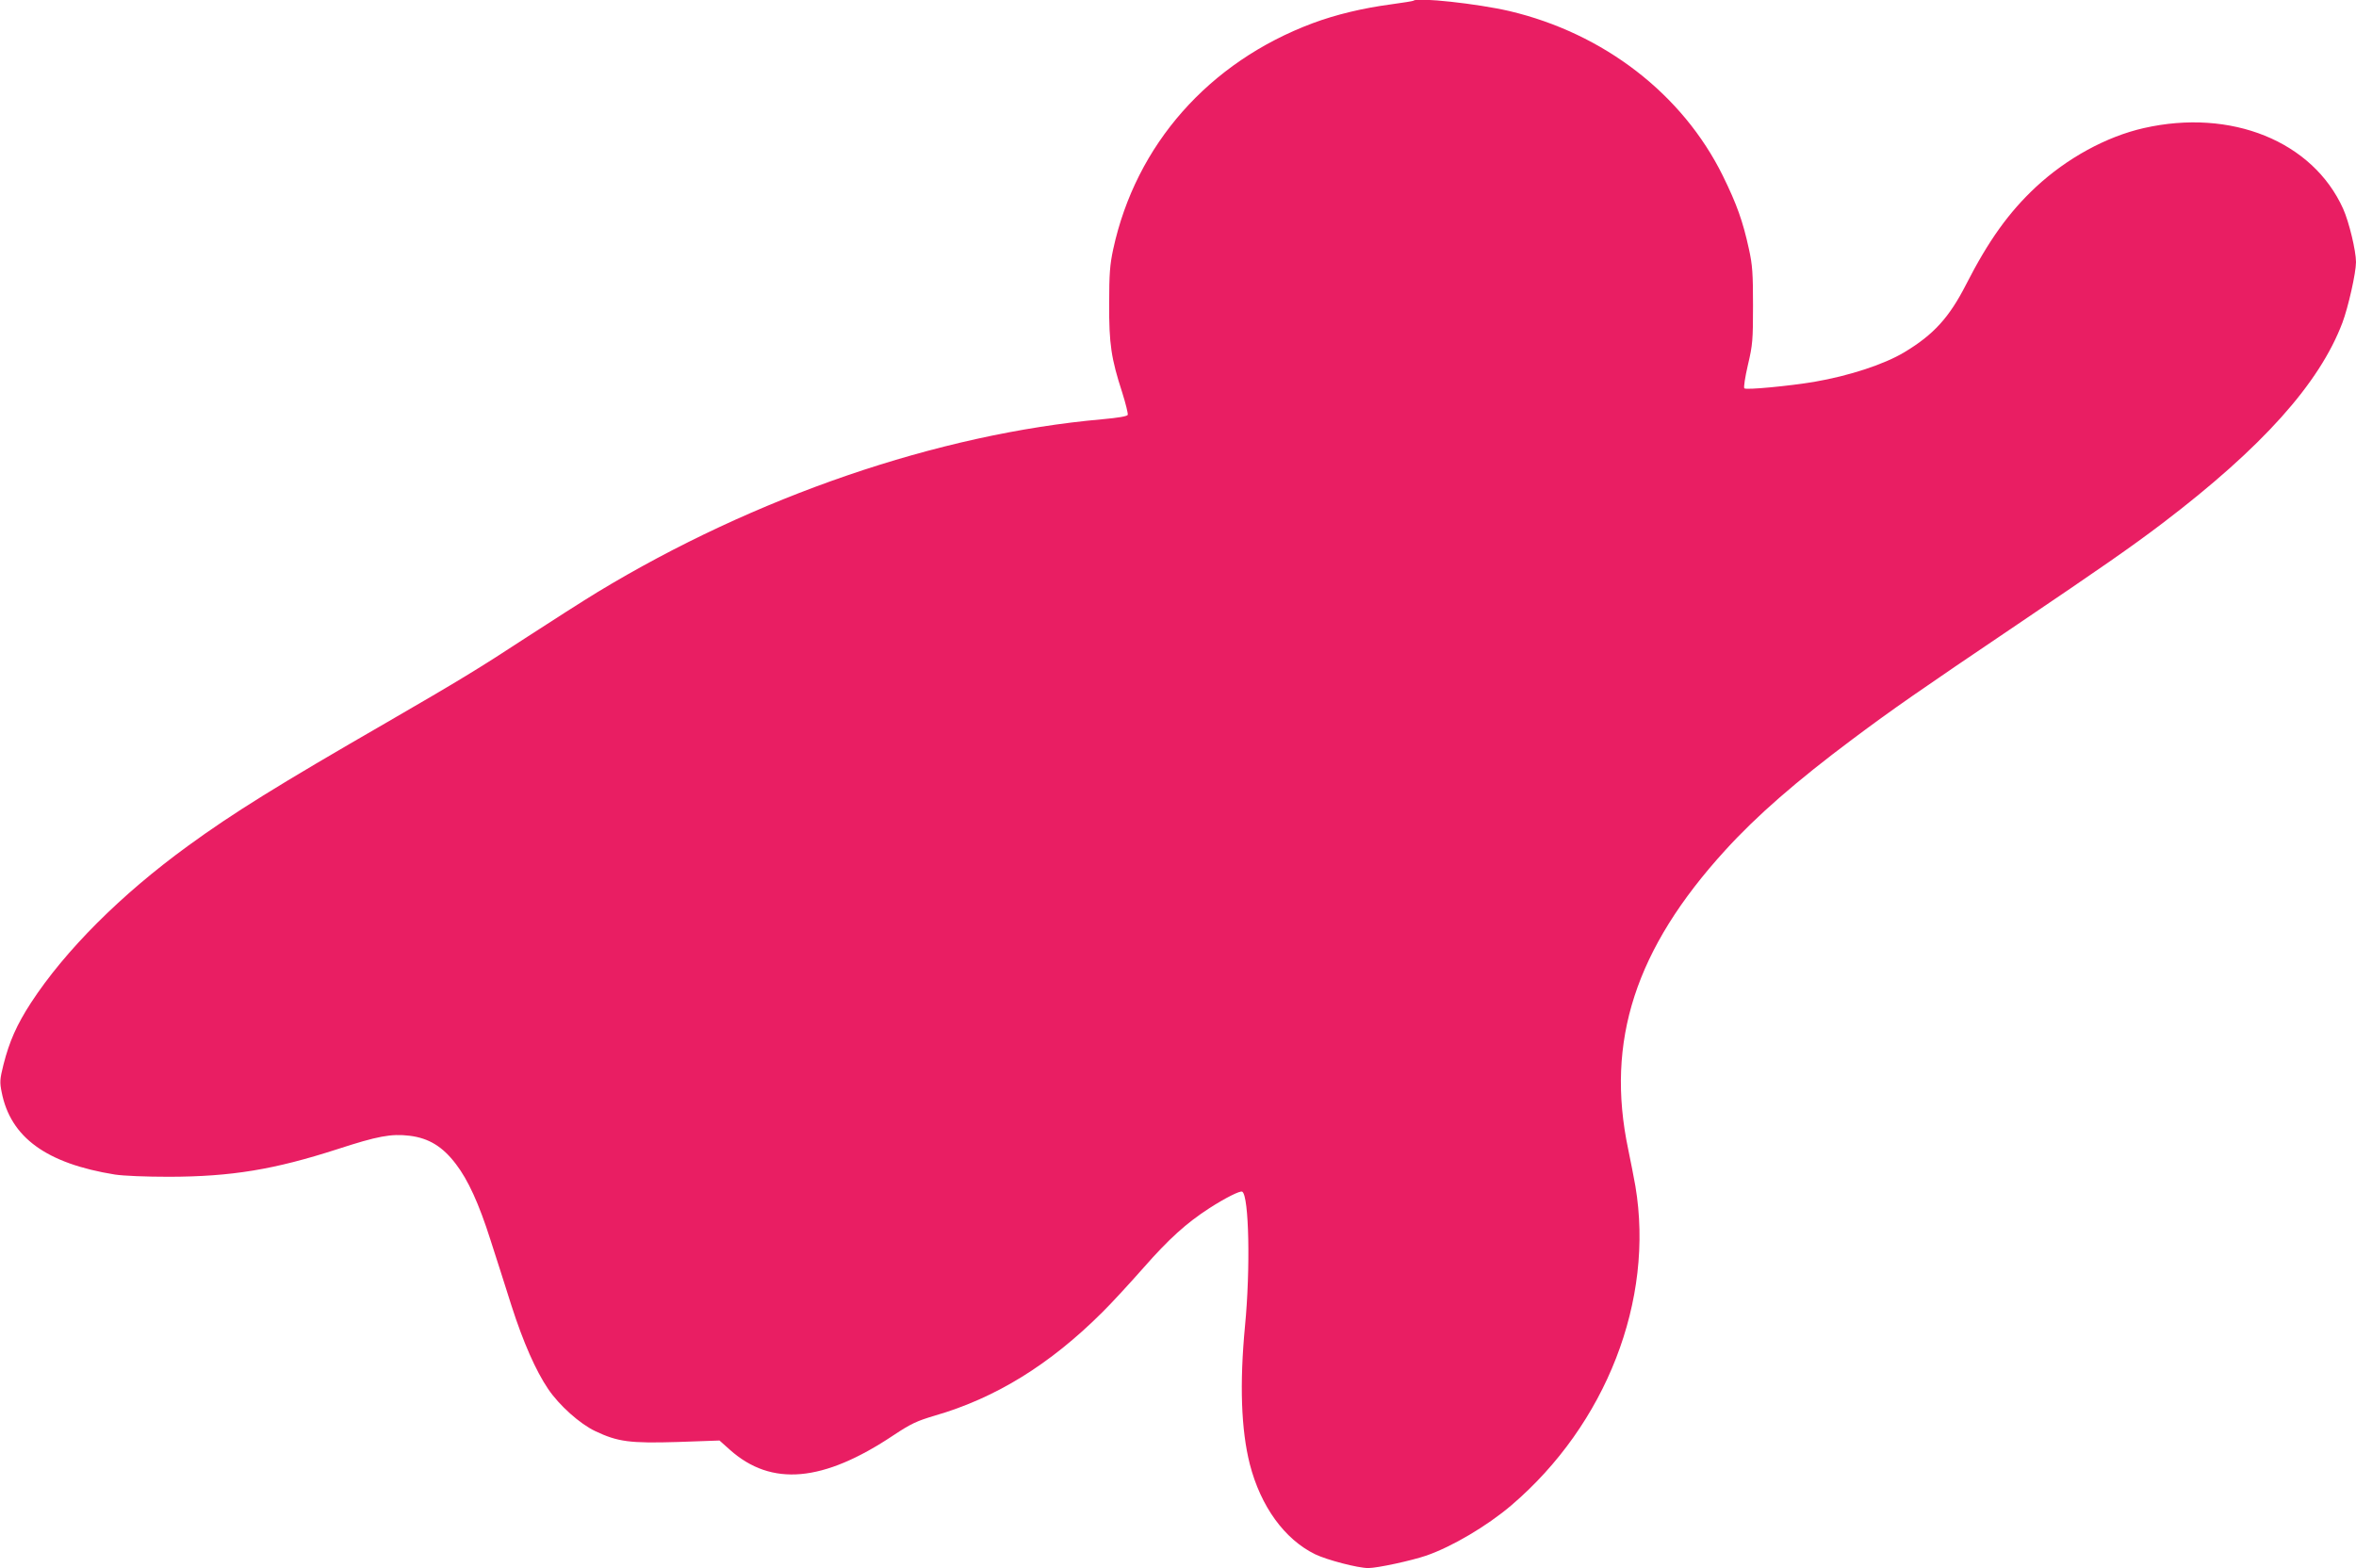 <?xml version="1.0" standalone="no"?>
<!DOCTYPE svg PUBLIC "-//W3C//DTD SVG 20010904//EN"
 "http://www.w3.org/TR/2001/REC-SVG-20010904/DTD/svg10.dtd">
<svg version="1.0" xmlns="http://www.w3.org/2000/svg"
 width="1280pt" height="852pt" viewBox="0 0 1280 852"
 preserveAspectRatio="xMidYMid meet">
<g transform="translate(0,852) scale(0.1,-0.1)"
fill="#e91e63" stroke="none">
<path d="M7679 8516 c-2 -2 -58 -11 -124 -20 -150 -20 -297 -55 -423 -102
-564 -211 -961 -660 -1084 -1228 -18 -84 -22 -134 -22 -296 -1 -219 11 -298
71 -483 19 -60 32 -114 30 -121 -3 -8 -51 -16 -138 -24 -892 -79 -1888 -421
-2744 -940 -77 -47 -248 -156 -380 -242 -264 -173 -375 -240 -760 -463 -598
-345 -838 -494 -1085 -674 -363 -264 -666 -567 -852 -852 -77 -119 -117 -209
-149 -335 -20 -80 -21 -96 -10 -150 48 -246 243 -388 616 -448 48 -7 165 -12
295 -12 338 1 569 39 913 150 218 71 292 85 392 73 105 -13 180 -59 252 -154
66 -86 125 -215 187 -410 30 -93 82 -255 115 -360 64 -199 132 -353 199 -452
60 -89 173 -190 256 -229 122 -58 188 -67 448 -59 l227 8 56 -50 c226 -202
507 -177 890 79 95 63 126 77 223 106 332 96 626 278 910 561 48 47 149 157
225 243 137 156 233 243 357 323 85 55 168 97 179 90 37 -22 45 -421 15 -730
-30 -315 -21 -564 26 -750 59 -230 189 -409 355 -490 64 -31 232 -75 289 -75
49 0 234 40 316 68 140 49 328 160 460 272 516 440 779 1116 675 1735 -8 44
-25 134 -39 200 -124 588 39 1090 527 1625 170 187 387 376 692 604 218 163
360 262 895 623 450 304 619 421 790 551 540 411 851 758 976 1088 32 85 74
272 74 330 0 61 -38 219 -70 290 -165 366 -608 546 -1083 438 -203 -46 -417
-163 -586 -320 -147 -137 -258 -292 -379 -529 -92 -180 -176 -273 -336 -369
-110 -66 -299 -128 -491 -161 -132 -22 -369 -45 -378 -35 -5 4 4 61 19 126 26
110 28 135 28 324 0 174 -3 220 -22 306 -33 152 -66 244 -142 399 -219 444
-647 774 -1160 895 -173 40 -501 76 -521 56z"/>
</g>
</svg>
